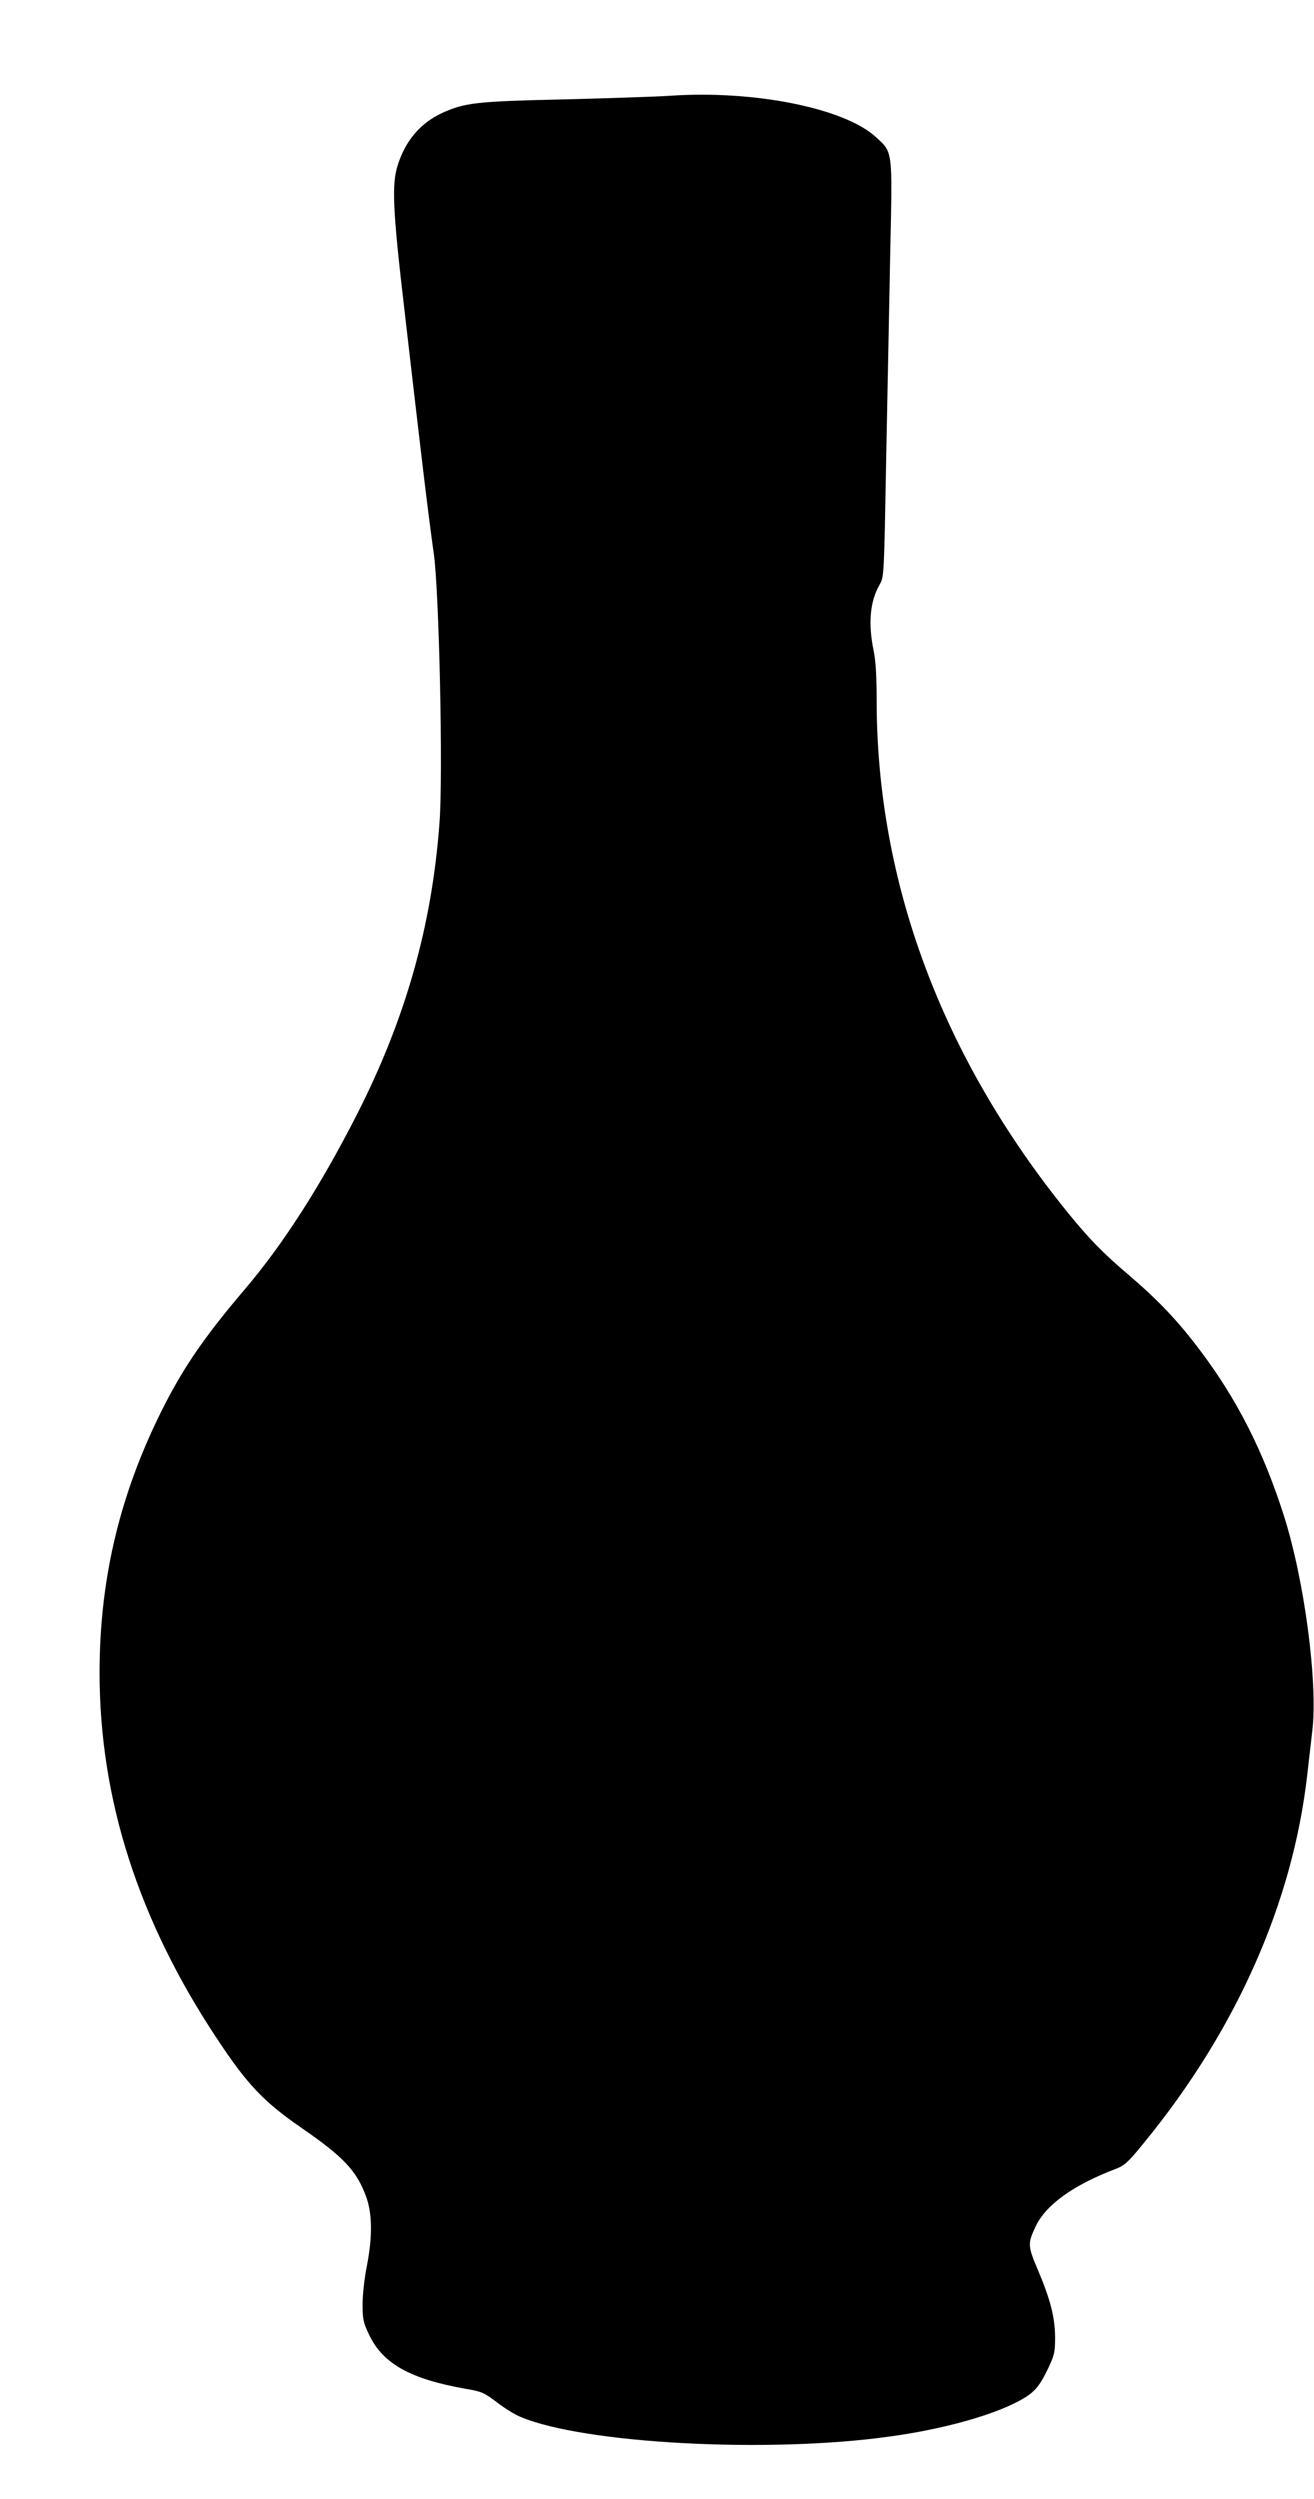 <?xml version="1.0" standalone="no"?>
<!DOCTYPE svg PUBLIC "-//W3C//DTD SVG 20010904//EN"
 "http://www.w3.org/TR/2001/REC-SVG-20010904/DTD/svg10.dtd">
<svg version="1.0" xmlns="http://www.w3.org/2000/svg"
 width="673pt" height="1280pt" viewBox="0 0 673 1280"
 preserveAspectRatio="xMidYMid meet">
<g transform="translate(0,1280) scale(0.1,-0.1)"
fill="#000000" stroke="none">
<path d="M3425 12309 c-60 -4 -299 -12 -530 -18 -456 -10 -515 -17 -631 -70
-110 -51 -186 -140 -226 -264 -33 -101 -27 -230 36 -767 30 -261 71 -612 91
-780 20 -168 45 -366 56 -440 28 -185 49 -1138 30 -1385 -39 -527 -173 -1001
-421 -1490 -189 -371 -381 -671 -582 -906 -215 -253 -326 -418 -444 -664 -198
-413 -294 -832 -294 -1293 0 -648 199 -1269 603 -1877 154 -233 237 -320 429
-453 219 -151 285 -221 334 -356 31 -87 32 -204 3 -353 -12 -59 -22 -147 -22
-194 0 -76 3 -94 32 -155 70 -151 212 -230 496 -280 83 -14 95 -20 160 -69 38
-30 92 -63 119 -74 322 -138 1273 -189 1896 -101 248 34 483 97 626 165 105
51 132 78 183 185 32 68 35 82 35 160 -1 102 -25 194 -89 345 -51 120 -52 133
-11 220 52 111 193 213 412 296 44 17 63 34 144 134 472 577 760 1227 835
1880 8 72 20 173 26 226 30 248 -40 778 -147 1111 -105 328 -239 591 -426 839
-113 151 -214 257 -363 385 -136 115 -206 187 -322 330 -641 795 -973 1687
-973 2619 0 124 -5 203 -16 255 -28 138 -18 250 31 335 23 40 23 41 34 655 7
338 16 817 21 1064 11 513 13 494 -74 574 -162 149 -629 242 -1061 211z"/>
</g>
</svg>
